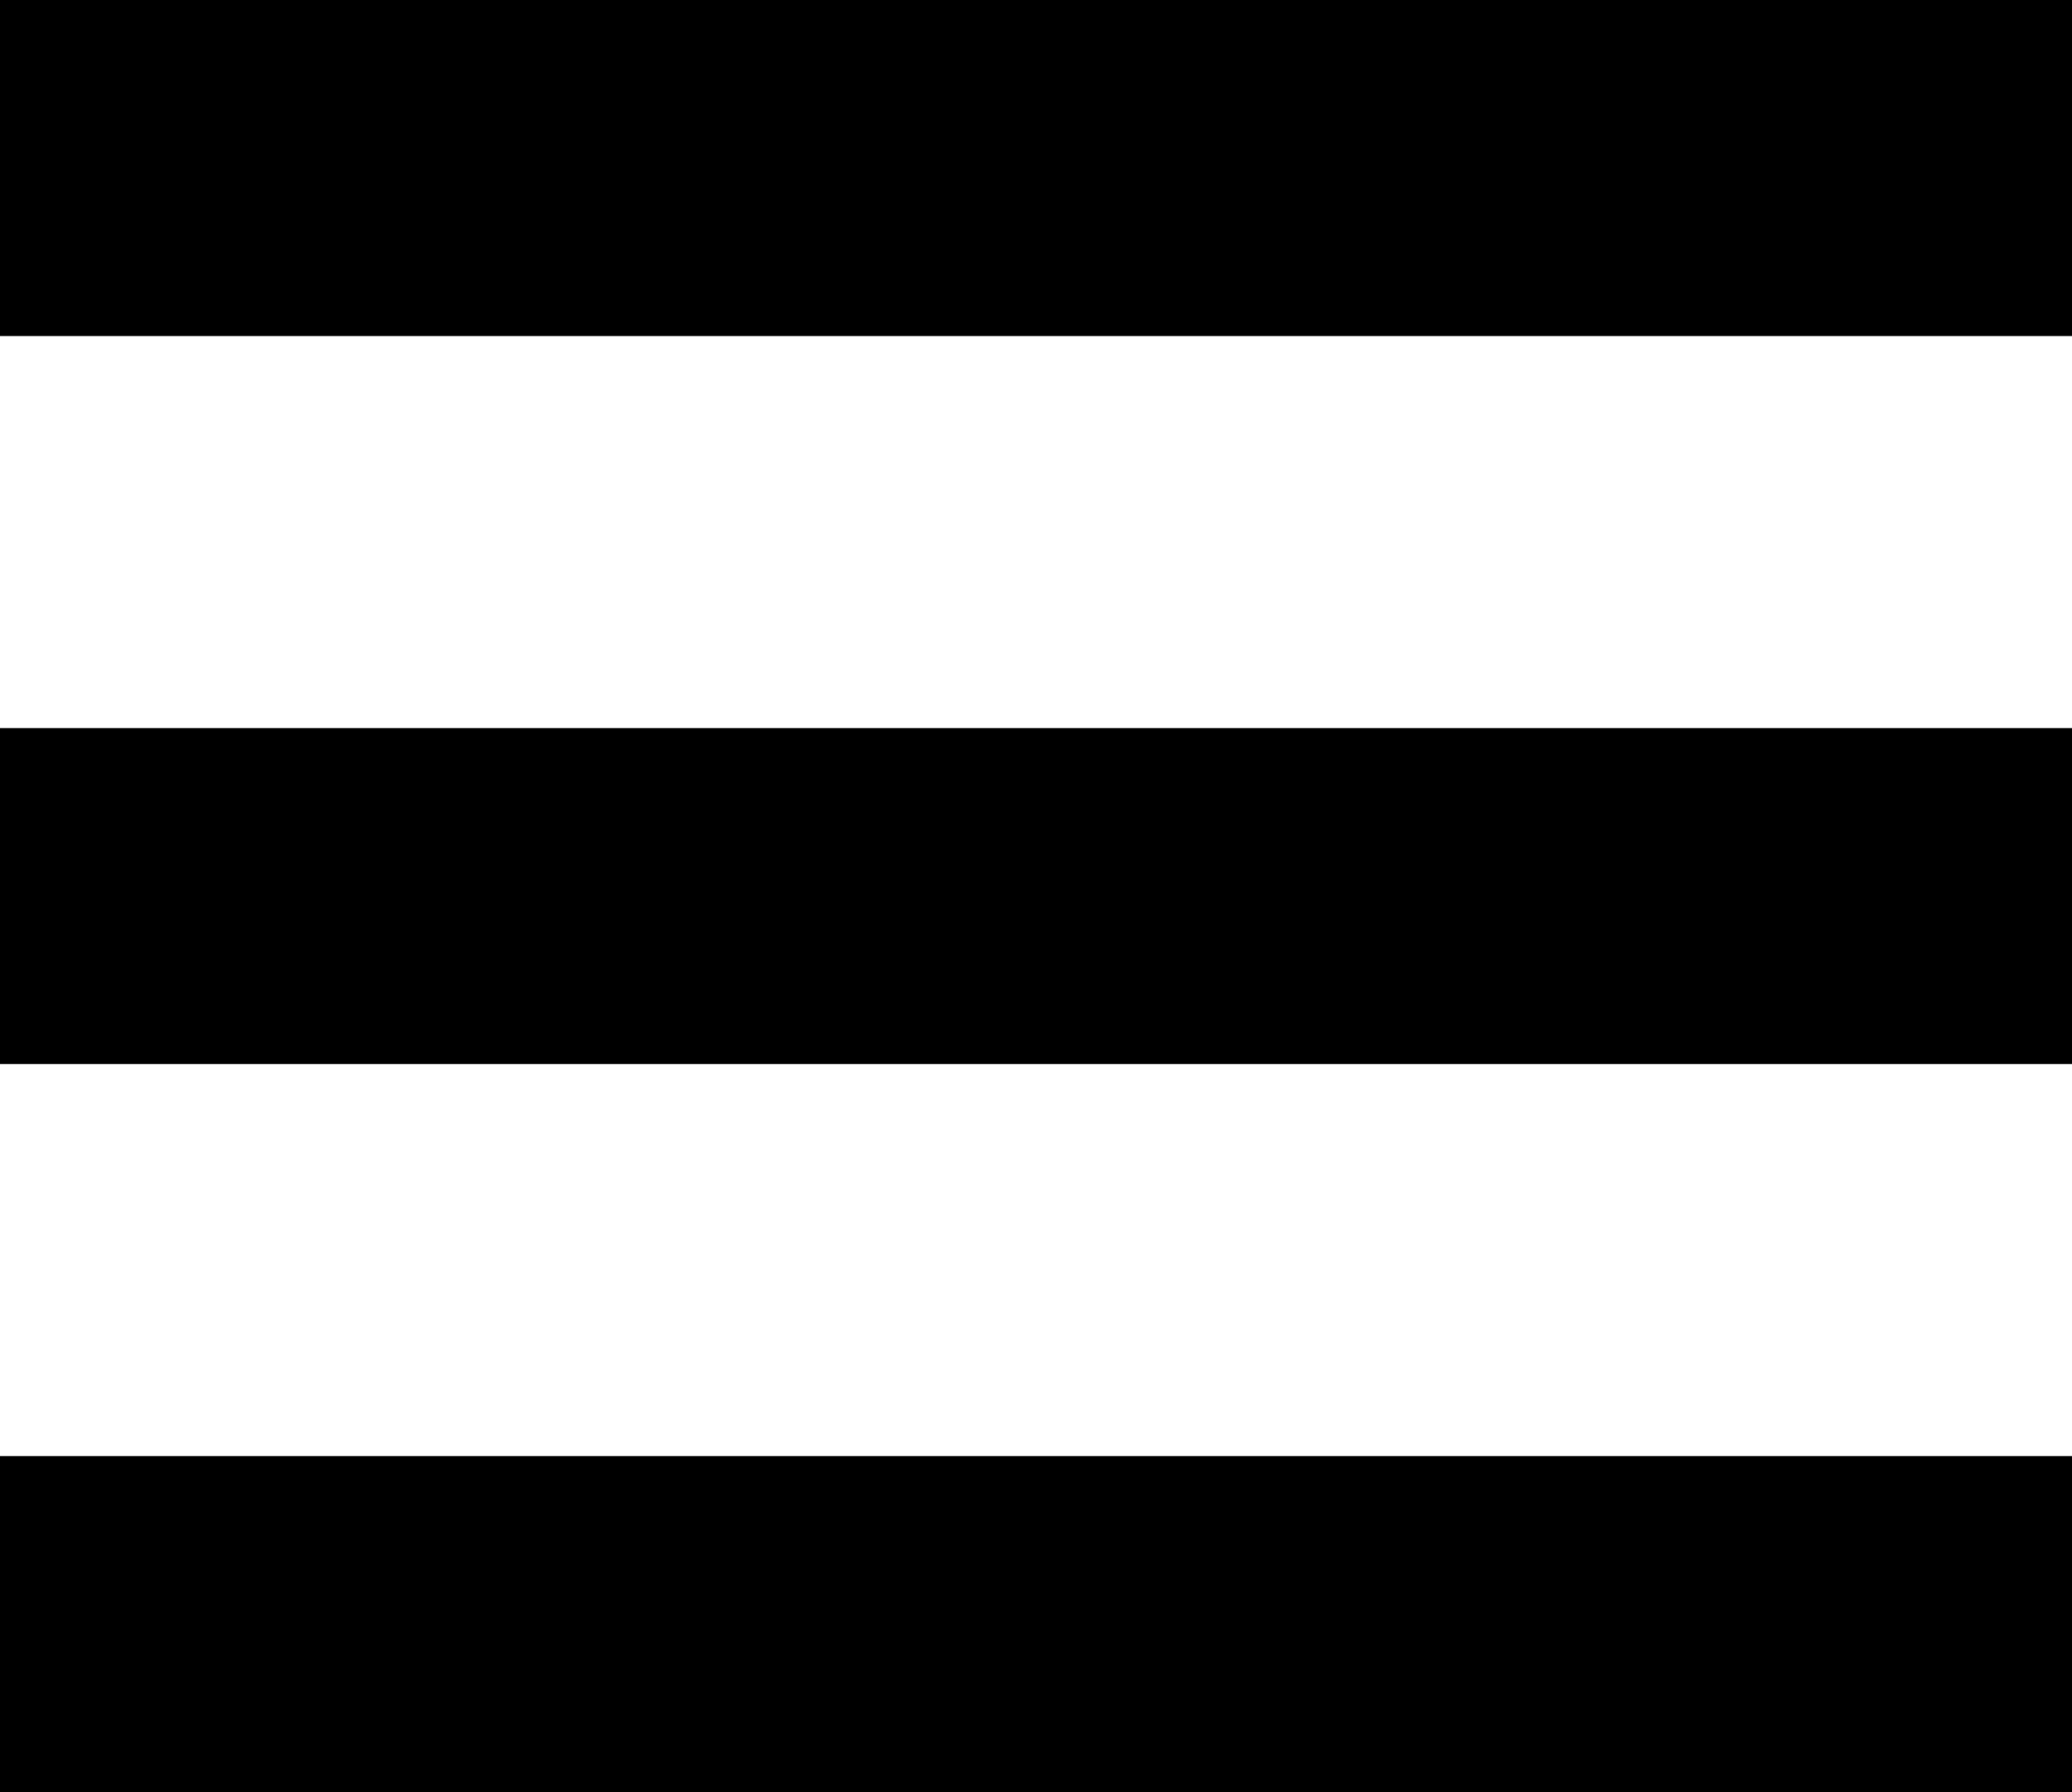 <?xml version="1.0" encoding="UTF-8"?> <svg xmlns="http://www.w3.org/2000/svg" width="37" height="32" viewBox="0 0 37 32" fill="none"> <rect width="37" height="6" fill="black"></rect> <rect y="13" width="37" height="6" fill="black"></rect> <rect y="26" width="37" height="6" fill="black"></rect> </svg> 